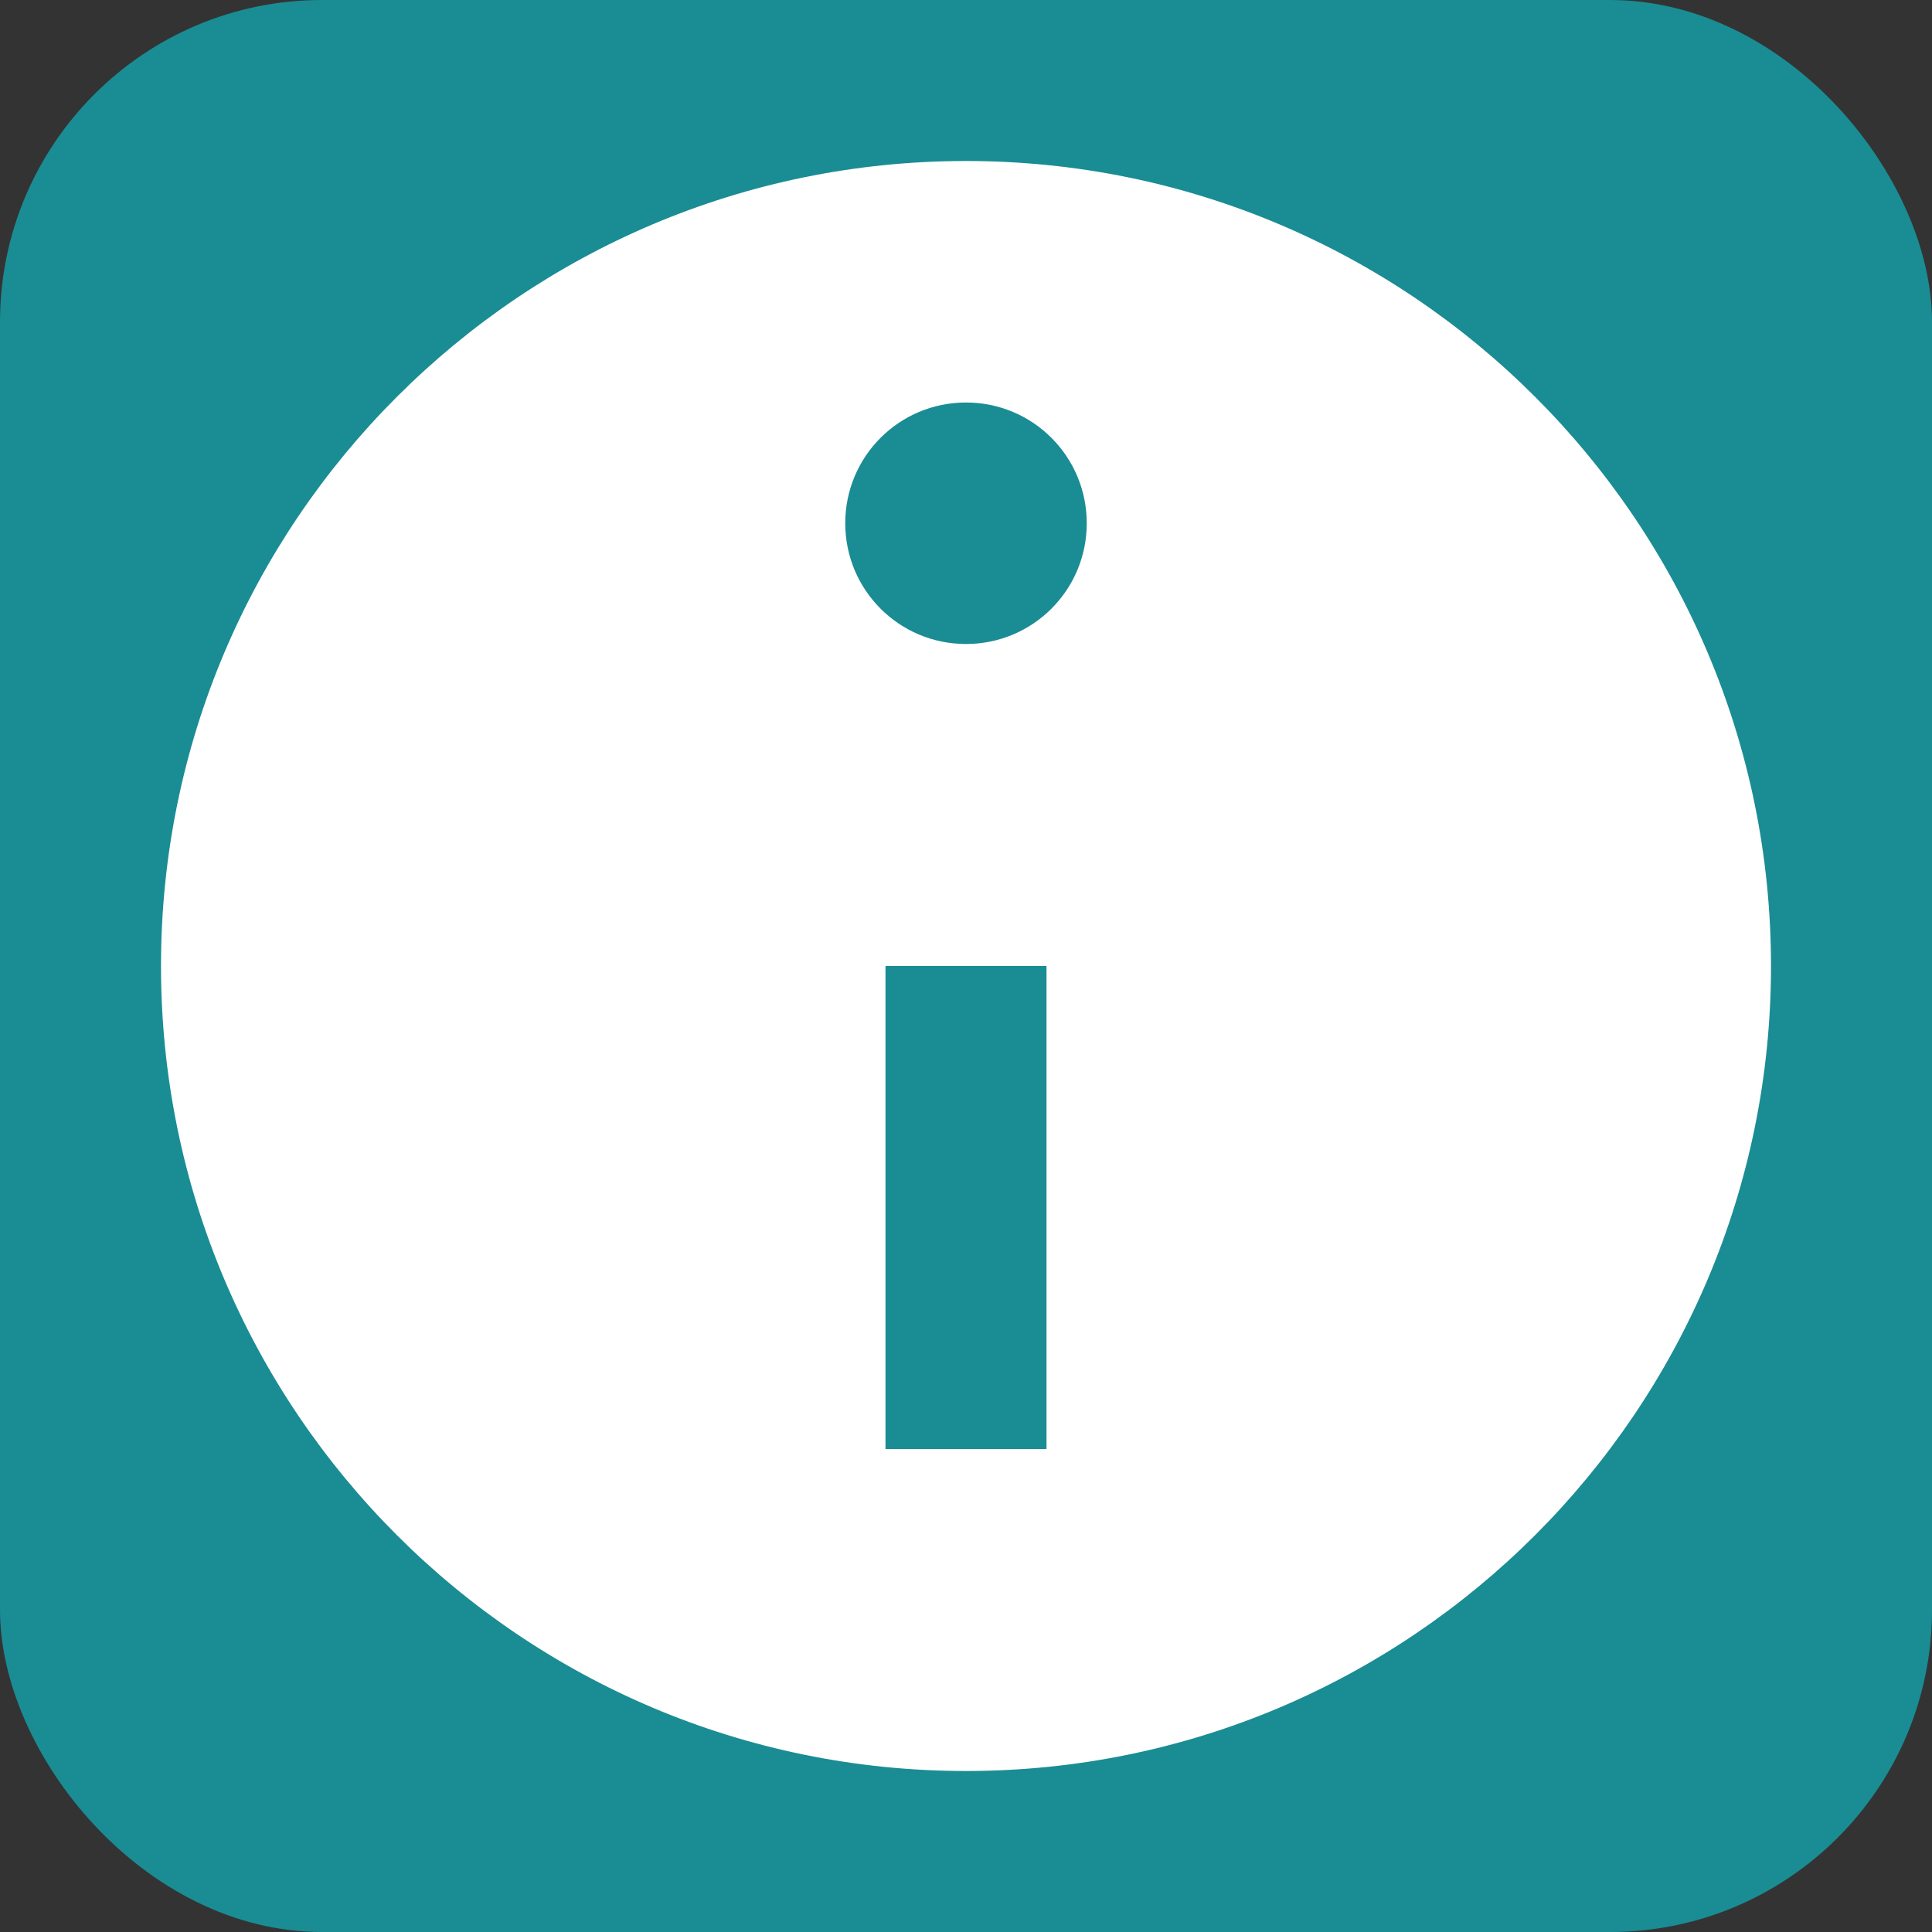 <svg xmlns="http://www.w3.org/2000/svg" fill="#1A8C94" viewBox="0 0 24 24">
  <rect x="0" y="0" width="24" height="24" fill="#333333" stroke="none"/>
  <rect width="24" height="24" rx="4" fill="#1A8C94"/>
  <path fill="#fff" d="M12 2C6.48 2 2 6.48 2 12s4.48 10 10 10
    10-4.48 10-10S17.52 2 12 2zm0 3c.83 0 1.5.67 1.5 1.5S12.83
    8 12 8s-1.5-.67-1.5-1.5S11.17 5 12 5zm1 13h-2v-6h2v6z"/>
</svg>